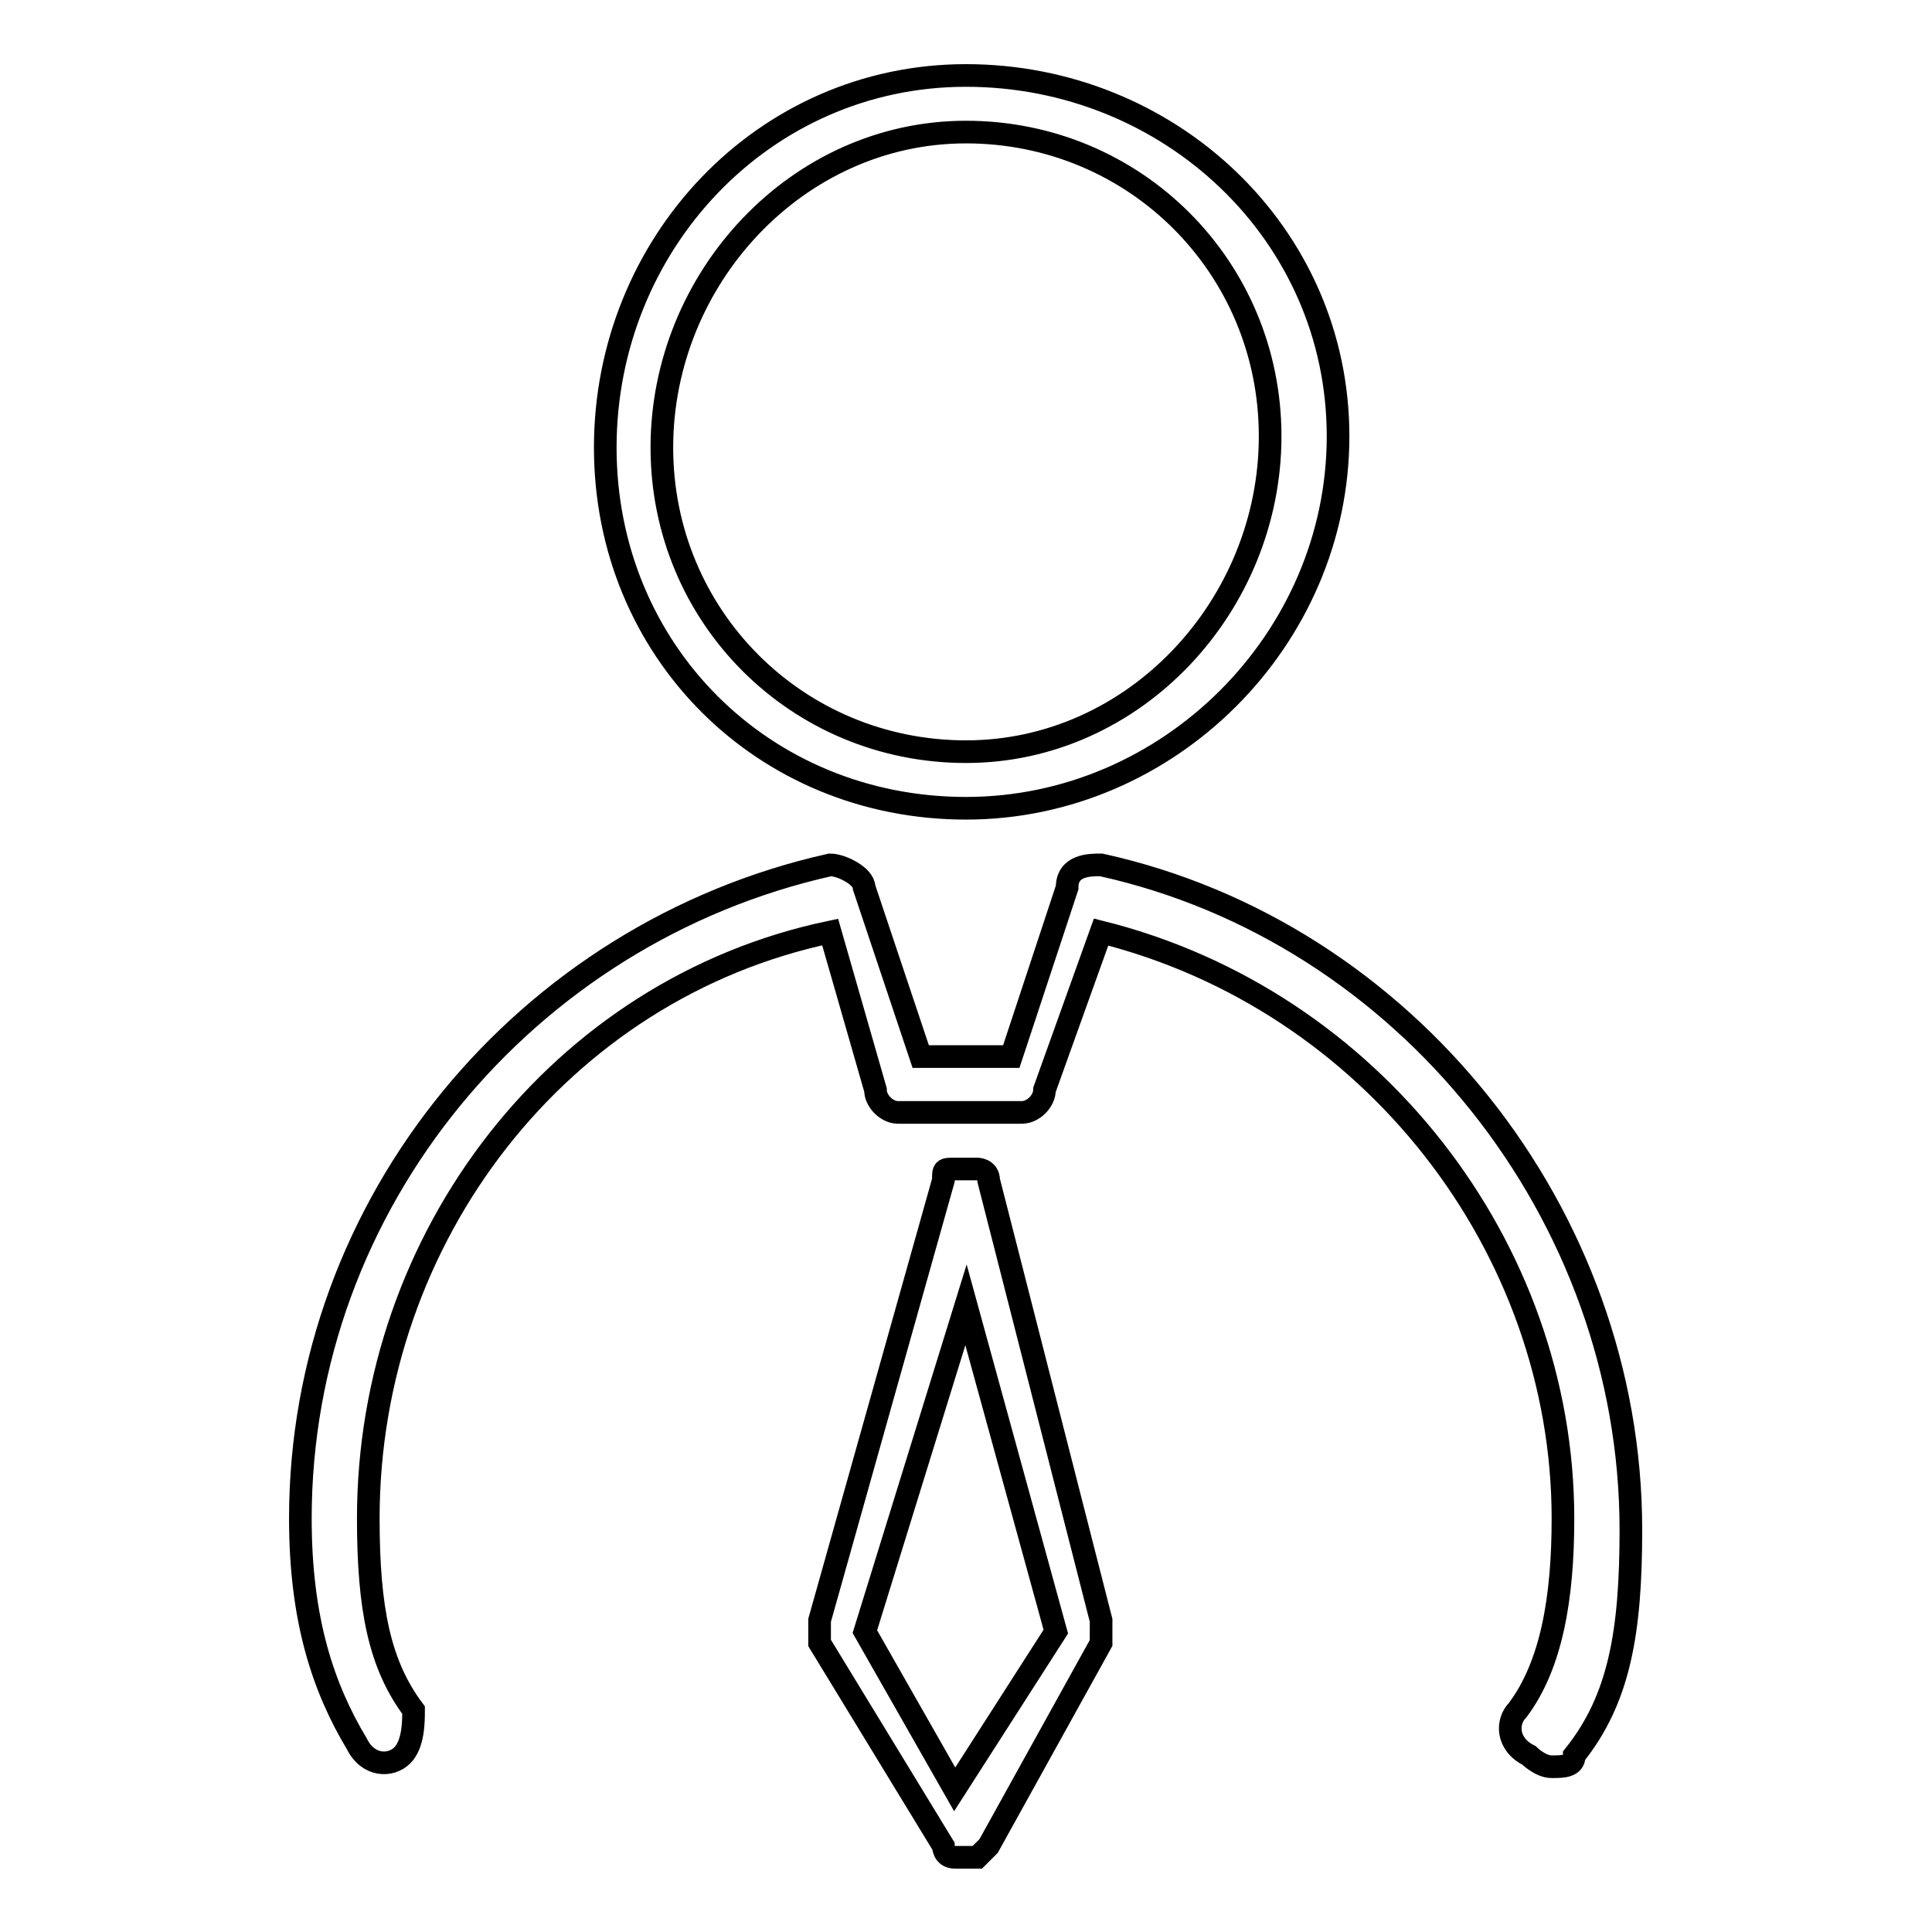 <?xml version="1.0" encoding="utf-8"?>
<!-- Svg Vector Icons : http://www.onlinewebfonts.com/icon -->
<!DOCTYPE svg PUBLIC "-//W3C//DTD SVG 1.1//EN" "http://www.w3.org/Graphics/SVG/1.1/DTD/svg11.dtd">
<svg version="1.1" xmlns="http://www.w3.org/2000/svg" xmlns:xlink="http://www.w3.org/1999/xlink" x="0px" y="0px" viewBox="0 0 256 256" enable-background="new 0 0 256 256" xml:space="preserve">
<g><g><path stroke-width="3" fill-opacity="0" stroke="#000000"  d="M128,107.1c26.9,0,49.3-22.4,49.3-49.3S154.9,10,128,10c-26.9,0-47.8,22.4-47.8,49.3S101.1,107.1,128,107.1z M128,17.5c22.4,0,40.3,17.9,40.3,40.3c0,22.4-17.9,41.8-40.3,41.8c-22.4,0-40.3-17.9-40.3-40.3C87.7,36.9,105.6,17.5,128,17.5z"/><path stroke-width="3" fill-opacity="0" stroke="#000000"  d="M145.9,114.6c-1.5,0-4.5,0-4.5,3L134,140H122l-7.5-22.4c0-1.5-3-3-4.5-3c-40.3,9-70.2,44.8-70.2,86.6c0,13.4,3,22.4,7.5,29.9c1.5,3,4.5,3,6,1.5c1.5-1.5,1.5-4.5,1.5-6c-4.5-6-6-13.4-6-25.4c0-37.4,25.4-70.2,61.2-77.7l6,20.9c0,1.5,1.5,3,3,3h16.4c1.5,0,3-1.5,3-3l7.5-20.9c35.9,9,61.2,41.8,61.2,77.7c0,10.5-1.5,19.4-6,25.4c-1.5,1.5-1.5,4.5,1.5,6c0,0,1.5,1.5,3,1.5s3,0,3-1.5c6-7.5,7.5-16.4,7.5-29.9C216.1,160.9,186.3,123.5,145.9,114.6z"/><path stroke-width="3" fill-opacity="0" stroke="#000000"  d="M131,156.4L131,156.4c0-1.5-1.5-1.5-1.5-1.5l0,0c0,0,0,0-1.5,0c0,0,0,0-1.5,0l0,0c-1.5,0-1.5,0-1.5,1.5l0,0l0,0l-16.4,58.3c0,1.5,0,1.5,0,3l16.4,26.9l0,0l0,0l0,0c0,0,0,1.5,1.5,1.5h1.5l0,0l0,0h1.5c0,0,0,0,1.5-1.5l0,0l0,0l0,0l14.9-26.9c0-1.5,0-1.5,0-3L131,156.4C131,157.9,131,157.9,131,156.4z M126.5,237.1l-11.9-20.9l13.4-43.3l11.9,43.3L126.5,237.1z"/></g></g>
</svg>